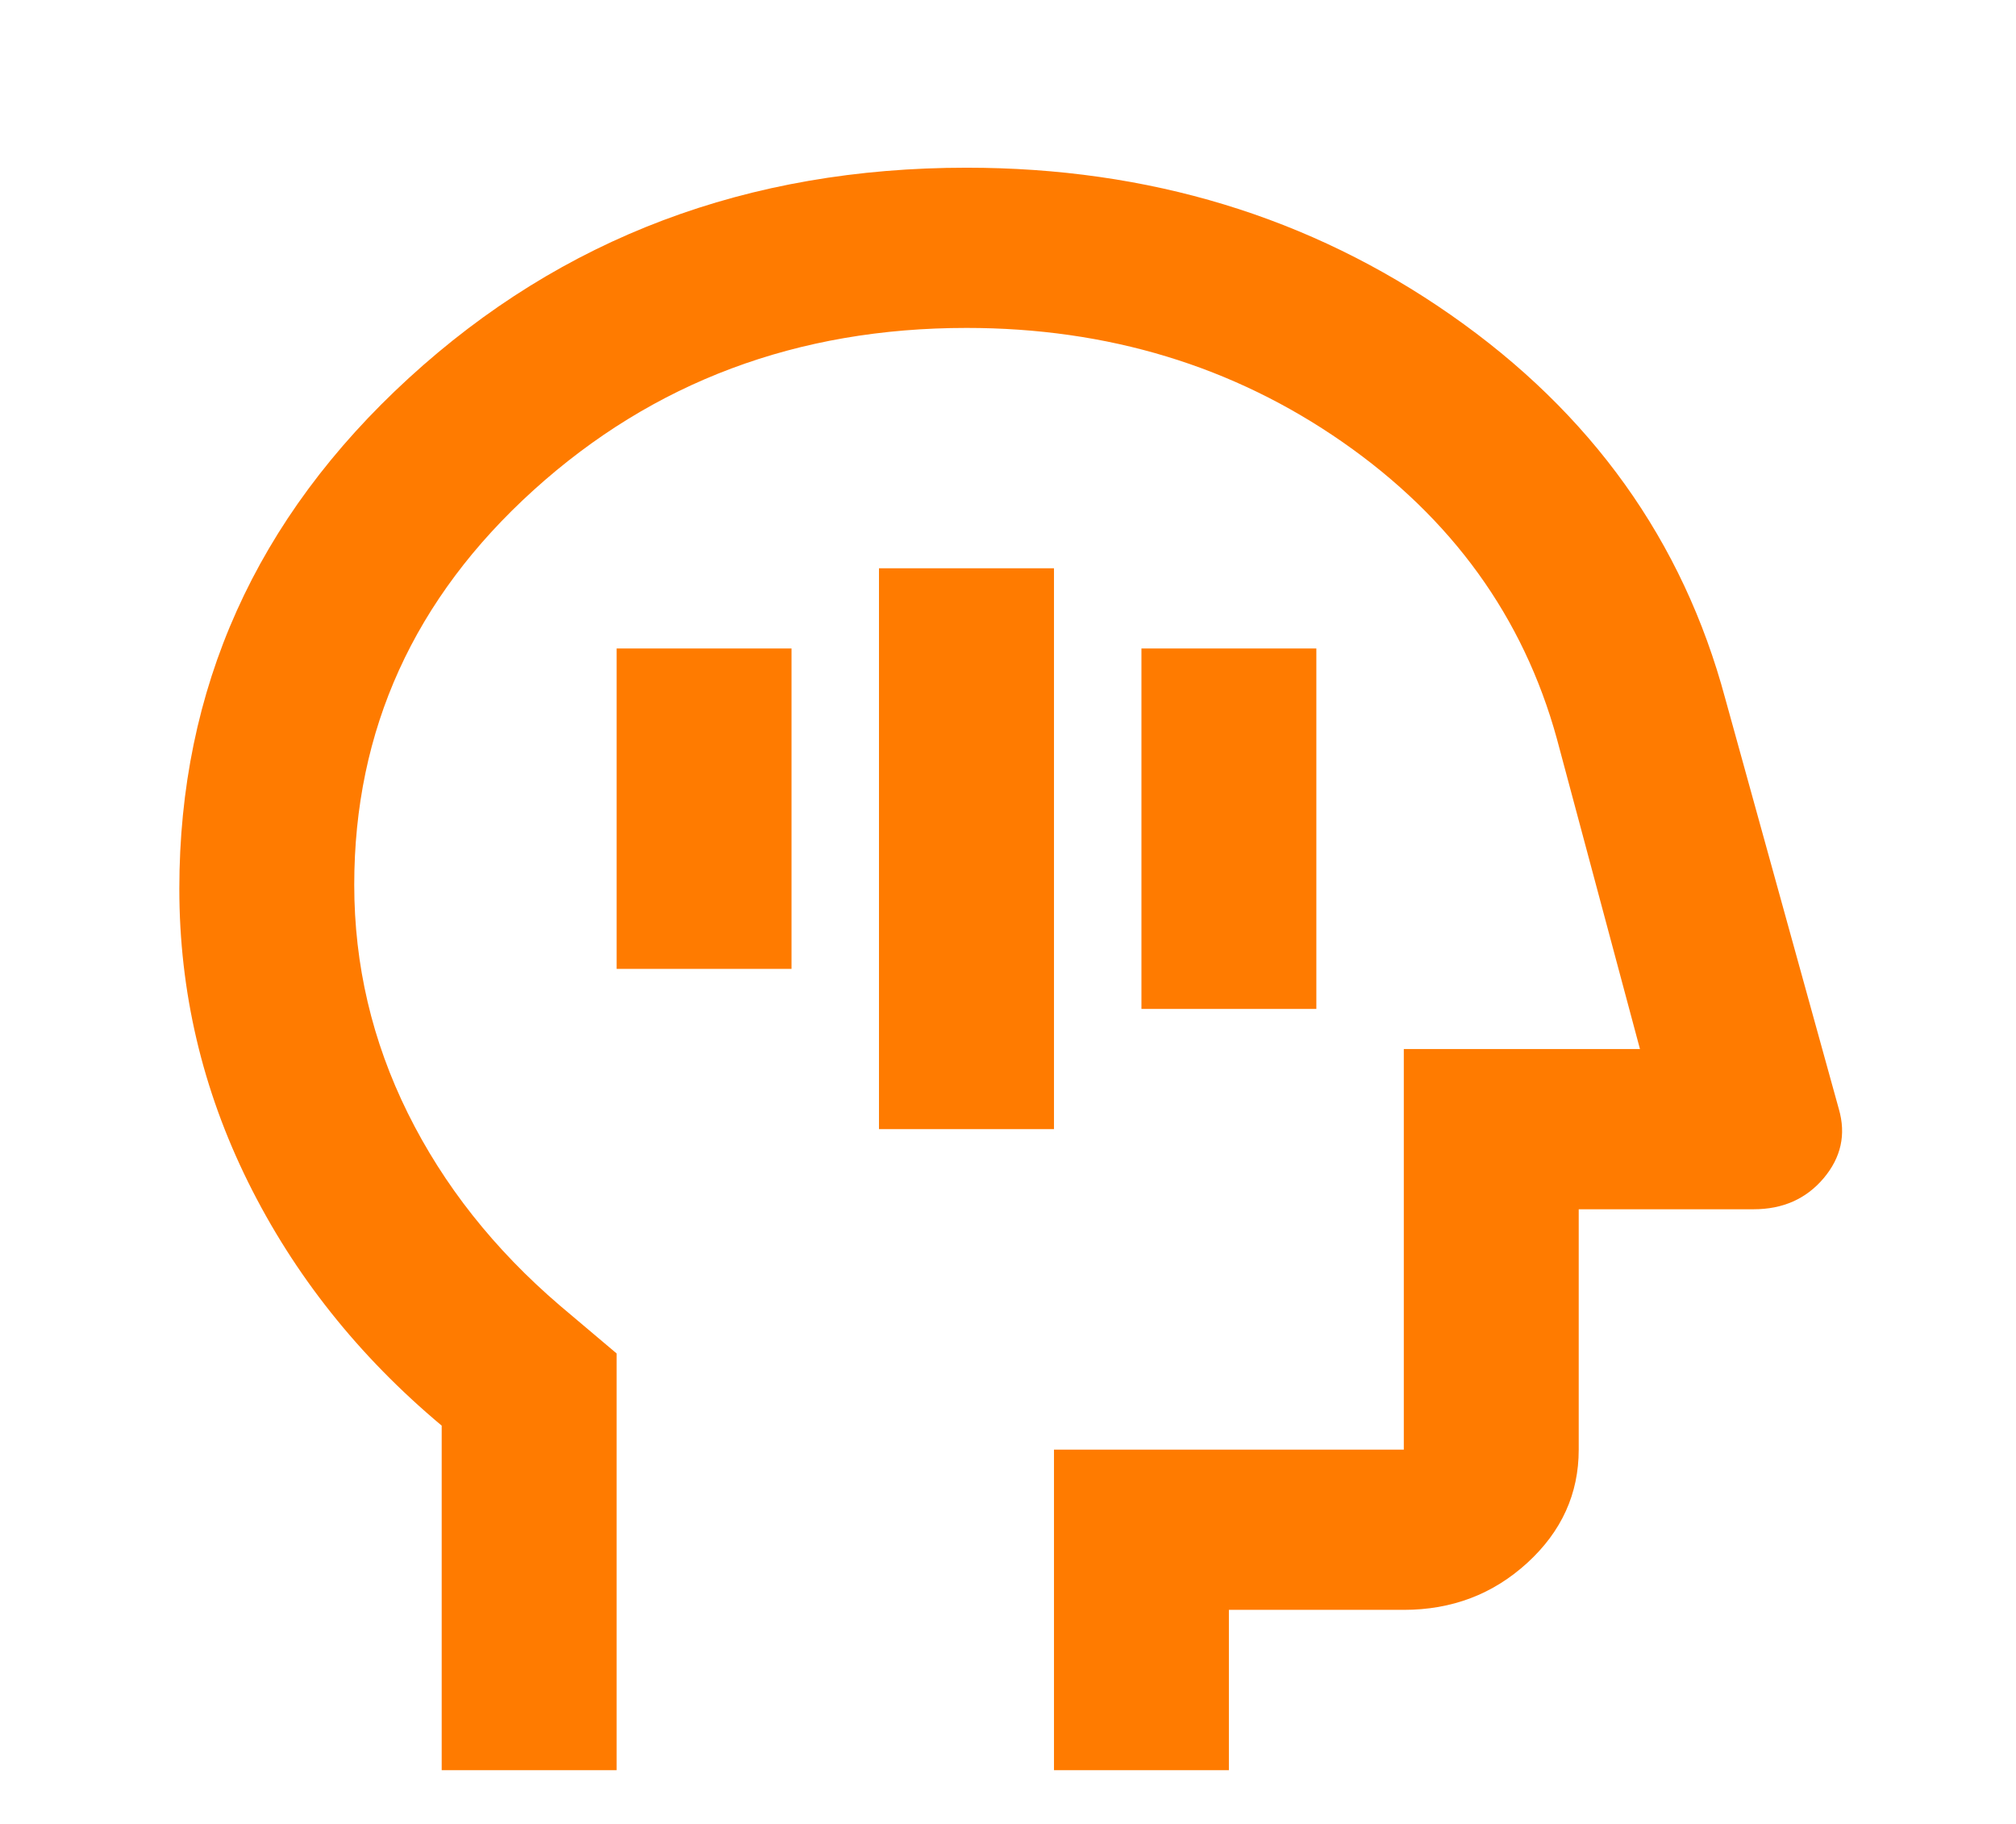 <svg width="21" height="19" viewBox="0 0 21 19" fill="none" xmlns="http://www.w3.org/2000/svg">
<g filter="url(#filter0_d_8_1056)">
<path d="M9.156 10.052H10.979V4.21H9.156V10.052ZM11.89 8.8H13.712V5.045H11.89V8.8ZM6.423 8.383H8.245V5.045H6.423V8.383ZM4.601 16.73V13.141C3.736 12.417 3.064 11.572 2.585 10.605C2.107 9.639 1.868 8.62 1.868 7.549C1.868 5.462 2.665 3.688 4.259 2.228C5.854 0.767 7.79 0.037 10.068 0.037C11.966 0.037 13.647 0.548 15.113 1.571C16.578 2.593 17.531 3.925 17.971 5.566L19.155 9.844C19.231 10.108 19.178 10.348 18.996 10.564C18.814 10.779 18.571 10.887 18.267 10.887H16.445V13.391C16.445 13.85 16.267 14.243 15.91 14.57C15.553 14.897 15.124 15.06 14.623 15.06H12.801V16.73H10.979V13.391H14.623V9.218H17.083L16.217 5.984C15.868 4.718 15.124 3.688 13.985 2.895C12.846 2.103 11.54 1.706 10.068 1.706C8.306 1.706 6.803 2.269 5.558 3.396C4.313 4.523 3.69 5.893 3.69 7.507C3.69 8.341 3.876 9.134 4.248 9.886C4.62 10.637 5.148 11.304 5.831 11.889L6.423 12.389V16.73H4.601Z" fill="#FF7B00"/>
</g>
<defs>
<filter id="filter0_d_8_1056" x="0.158" y="0.037" width="20.741" height="20.113" filterUnits="userSpaceOnUse" color-interpolation-filters="sRGB">
<feFlood flood-opacity="0" result="BackgroundImageFix"/>
<feColorMatrix in="SourceAlpha" type="matrix" values="0 0 0 0 0 0 0 0 0 0 0 0 0 0 0 0 0 0 127 0" result="hardAlpha"/>
<feOffset dy="1.71"/>
<feGaussianBlur stdDeviation="0.855"/>
<feComposite in2="hardAlpha" operator="out"/>
<feColorMatrix type="matrix" values="0 0 0 0 0 0 0 0 0 0 0 0 0 0 0 0 0 0 0.25 0"/>
<feBlend mode="normal" in2="BackgroundImageFix" result="effect1_dropShadow_8_1056"/>
<feBlend mode="normal" in="SourceGraphic" in2="effect1_dropShadow_8_1056" result="shape"/>
</filter>
</defs>
</svg>
